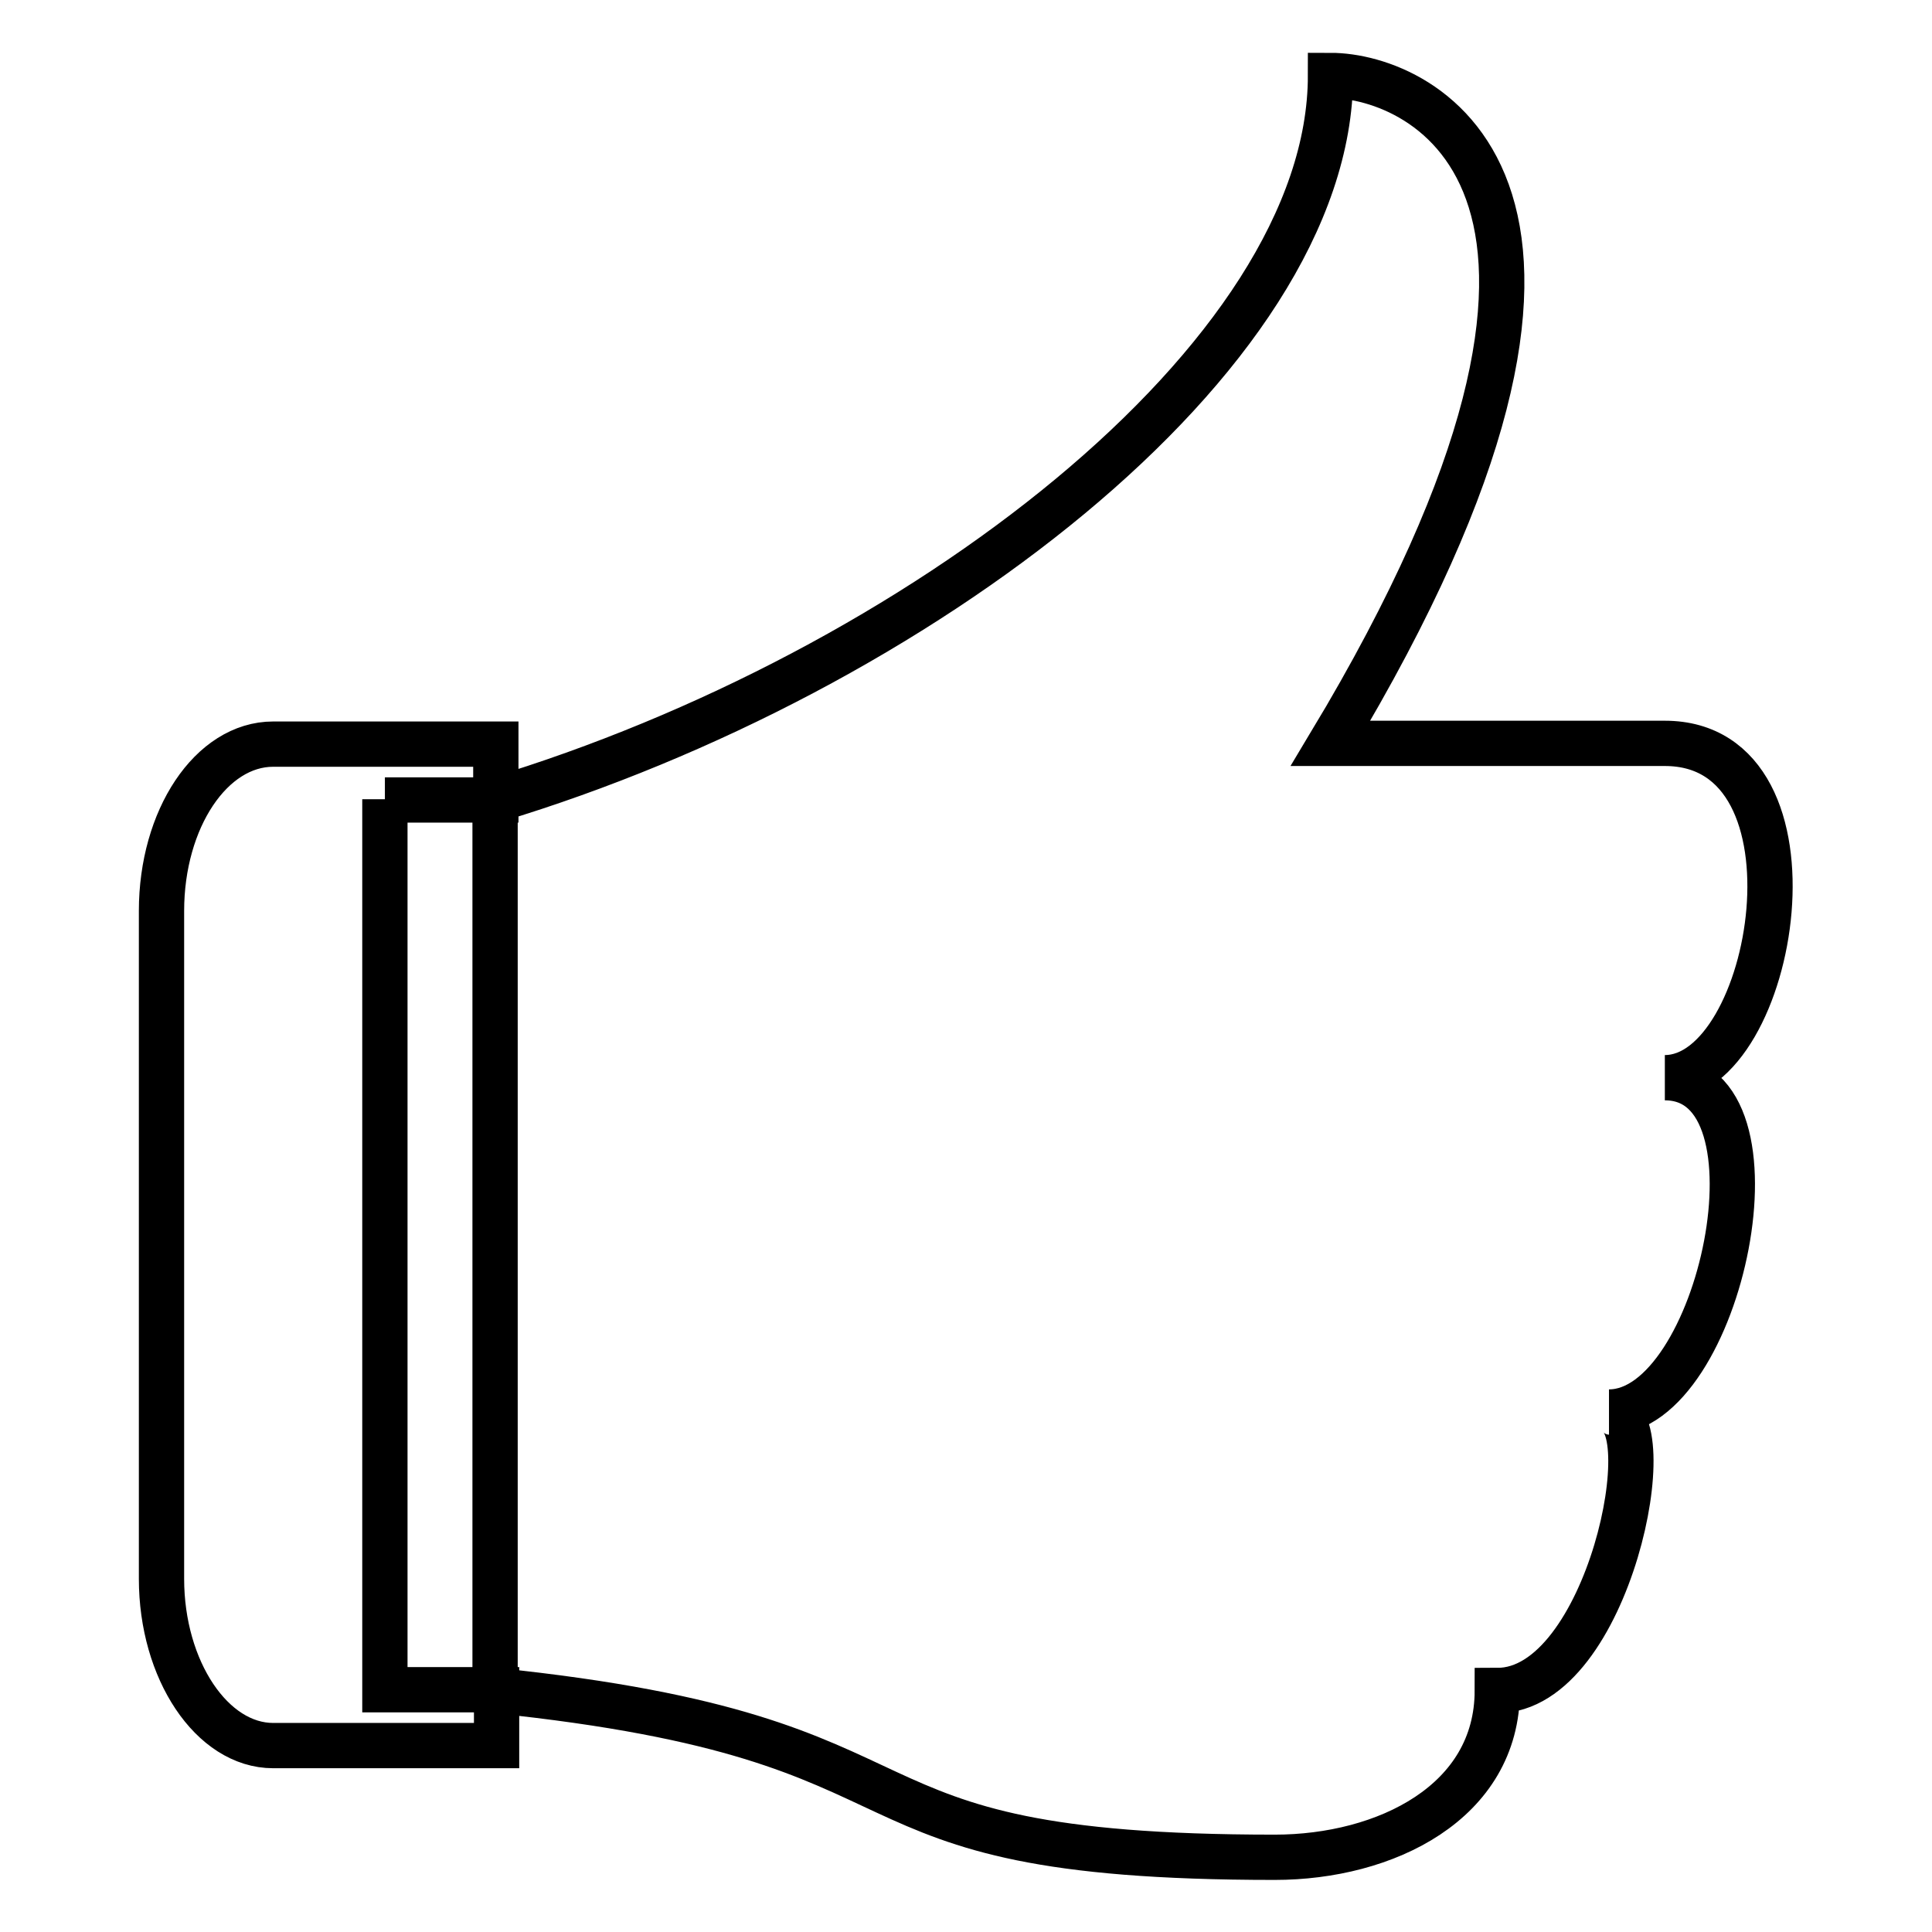 <?xml version="1.0" encoding="utf-8"?>
<!-- Svg Vector Icons : http://www.onlinewebfonts.com/icon -->
<!DOCTYPE svg PUBLIC "-//W3C//DTD SVG 1.1//EN" "http://www.w3.org/Graphics/SVG/1.1/DTD/svg11.dtd">
<svg version="1.1" xmlns="http://www.w3.org/2000/svg" xmlns:xlink="http://www.w3.org/1999/xlink" x="0px" y="0px" viewBox="0 0 256 256" enable-background="new 0 0 256 256" xml:space="preserve">
<g> <path stroke-width="6" fill-opacity="0" stroke="#000000"  d="M220.6,142.8c16.8,0,7.4,44.3-7.4,44.3c7.4,0,0,36.9-14.8,36.9c0,14.8-14.8,22.1-29.5,22.1 c-62.3,0-40.4-15.6-103.3-22.1v-118C121.2,89.2,176.3,47.5,176.3,10c12.2,0,44.3,14.8,0,88.5c0,0,36.9,0,44.3,0 C242.7,98.5,235.3,142.8,220.6,142.8z M51,105.9v118h14.8v7.4H36.2c-8.1,0-14.8-10-14.8-22.1v-88.5c0-12.2,6.6-22.1,14.8-22.1h29.5 v7.4H51z"/></g>
</svg>